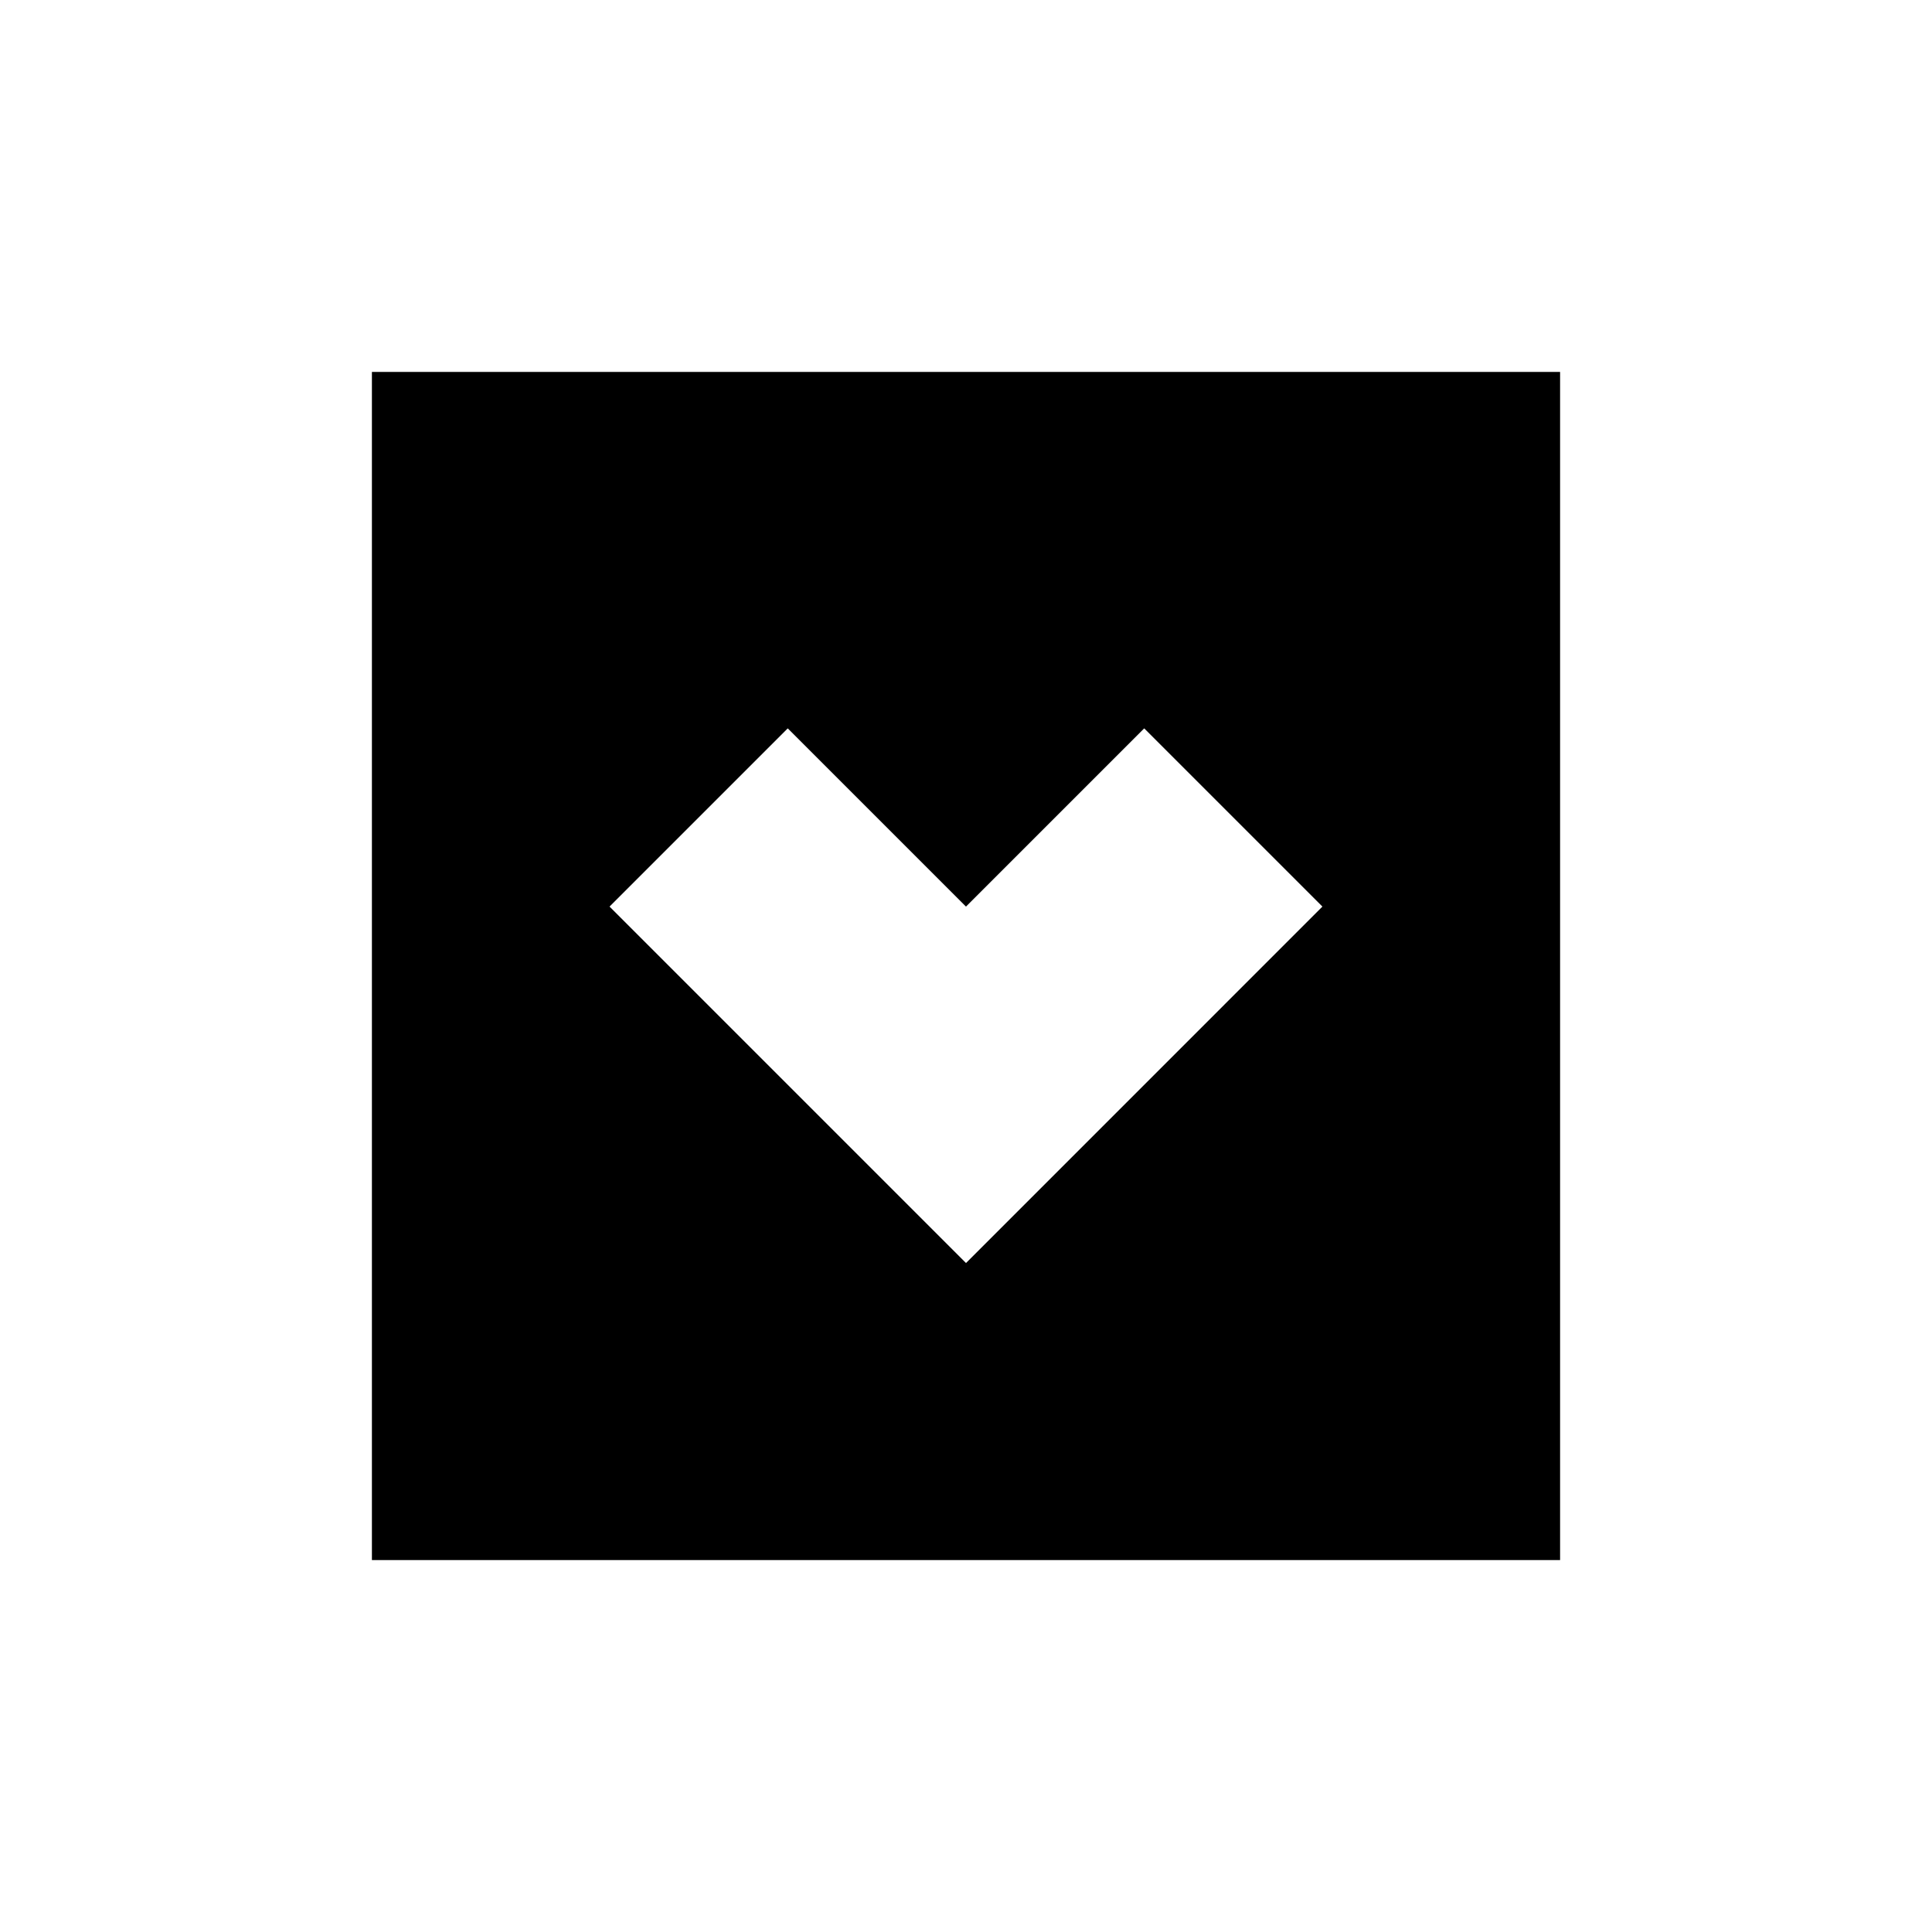 <?xml version="1.0" encoding="UTF-8"?>
<!-- Uploaded to: SVG Repo, www.svgrepo.com, Generator: SVG Repo Mixer Tools -->
<svg fill="#000000" width="800px" height="800px" version="1.1" viewBox="144 144 512 512" xmlns="http://www.w3.org/2000/svg">
 <path d="m242.56 242.56v314.88h314.88v-314.88zm157.44 236.16-94.465-94.465 47.23-47.23 47.23 47.23 47.23-47.23 47.23 47.23z"/>
</svg>